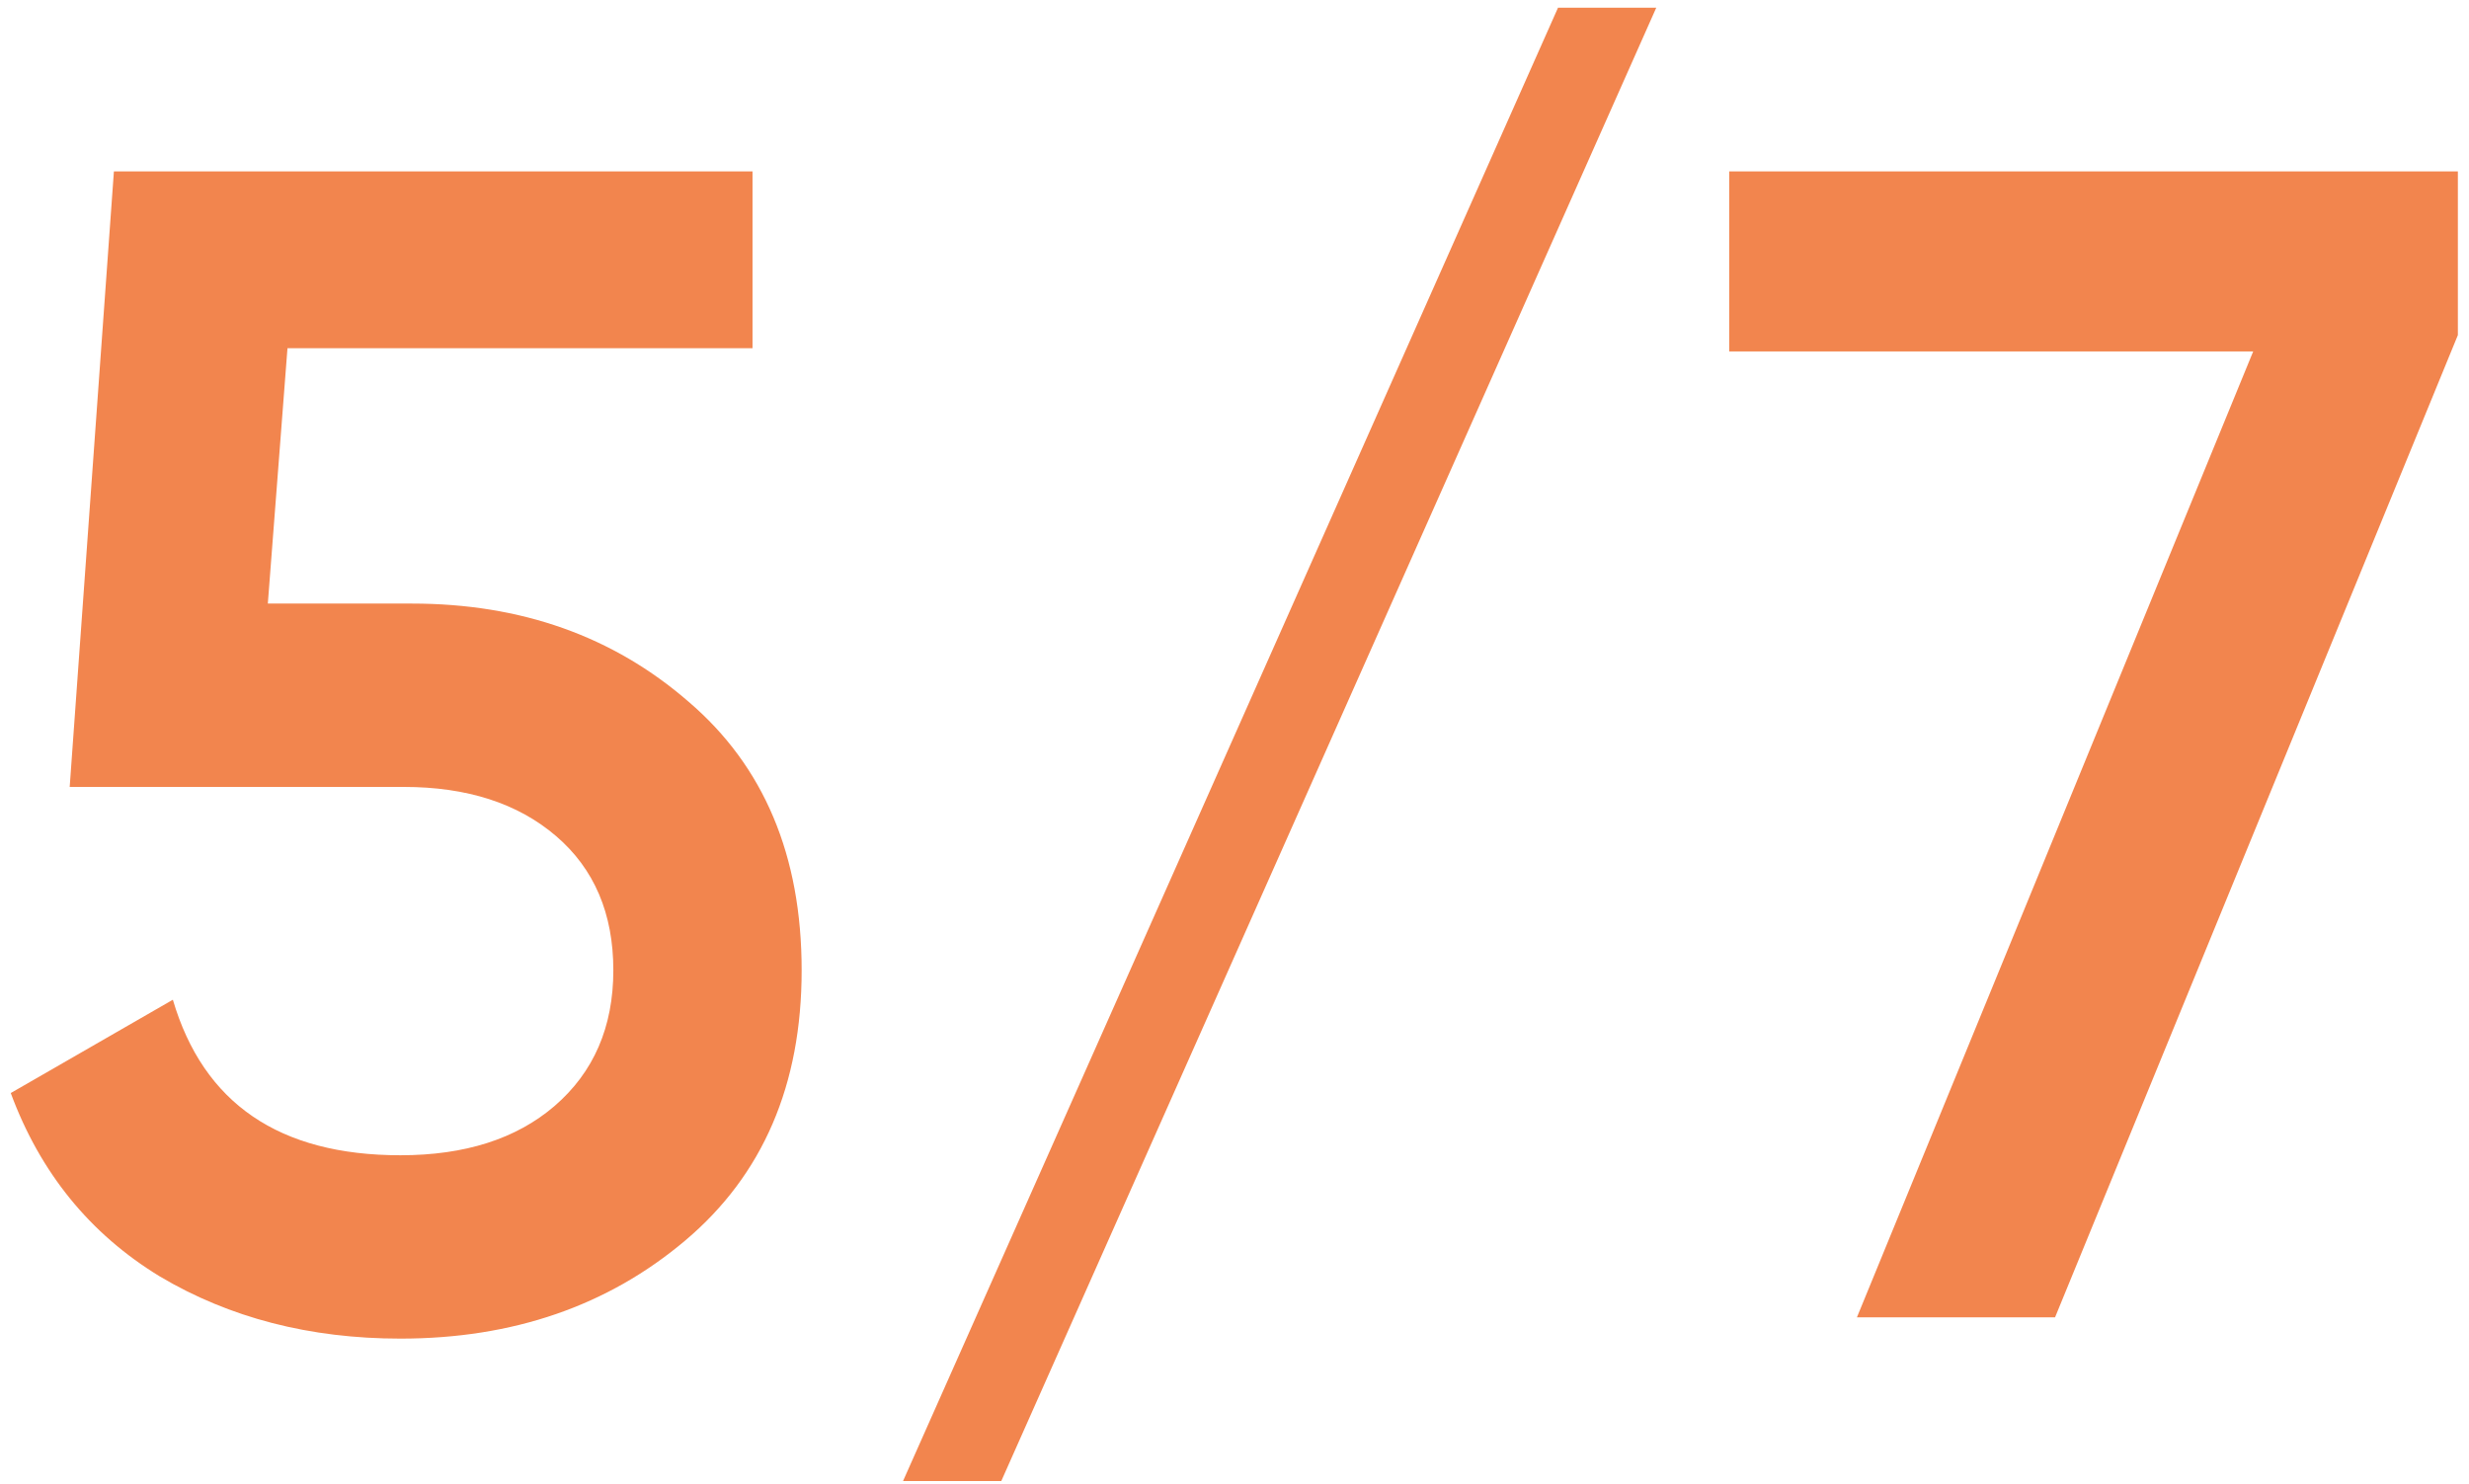 <?xml version="1.0" encoding="UTF-8"?> <svg xmlns="http://www.w3.org/2000/svg" width="193" height="116" viewBox="0 0 193 116" fill="none"> <path d="M32.2 47.192C40.733 47.192 47.944 49.752 53.832 54.872C59.72 59.907 62.664 66.904 62.664 75.864C62.664 84.824 59.635 91.864 53.576 96.984C47.517 102.104 40.093 104.664 31.304 104.664C24.221 104.664 17.949 103.043 12.488 99.8C7.027 96.472 3.144 91.693 0.84 85.464L13.512 78.168C15.901 86.275 21.832 90.328 31.304 90.328C36.339 90.328 40.349 89.048 43.336 86.488C46.408 83.843 47.944 80.301 47.944 75.864C47.944 71.427 46.451 67.928 43.464 65.368C40.477 62.808 36.509 61.528 31.56 61.528H5.448L8.904 13.4H58.824V27.224H22.472L20.936 47.192H32.2ZM78.27 115.8L129.47 0.6H121.79L70.59 115.8H78.27ZM135.17 13.4H192.13V26.2L160.642 103H145.154L176.13 27.48H135.17V13.4Z" fill="#F2854E"></path> </svg> 